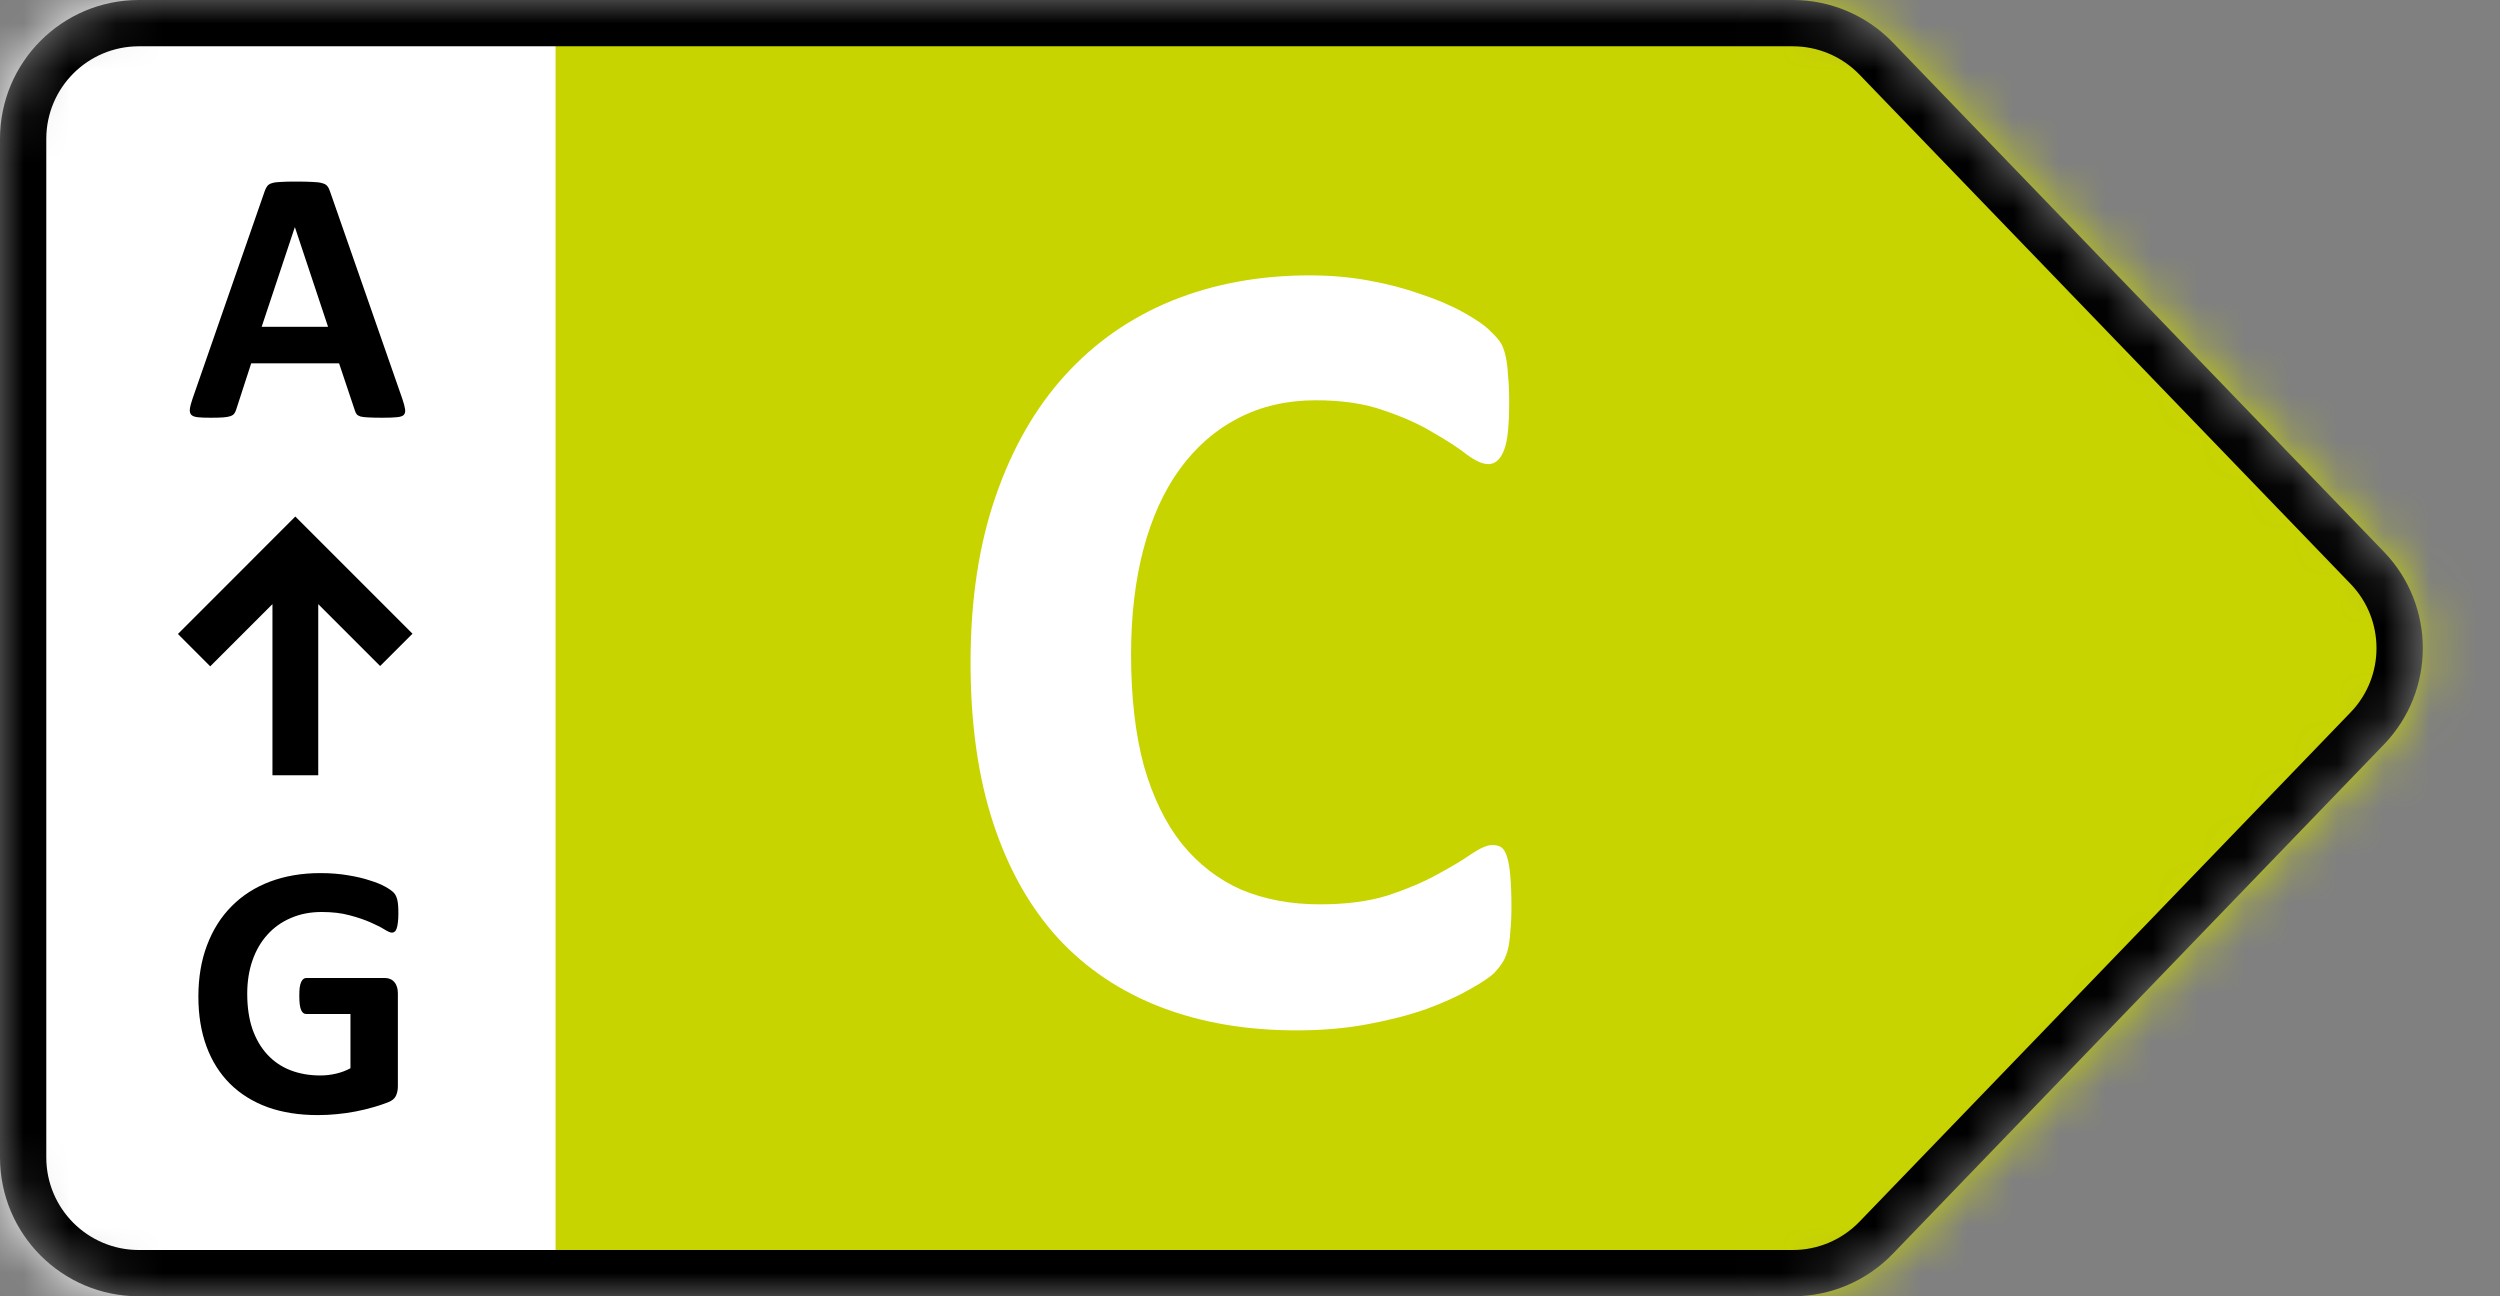 <svg width="54" height="28" viewBox="0 0 54 28" fill="none" xmlns="http://www.w3.org/2000/svg">
<rect x="0" y="0" width="54" height="28" fill="#808080" stroke="none"/>
<mask id="mask0_5_2" style="mask-type:alpha" maskUnits="userSpaceOnUse" x="0" y="0" width="53" height="28">
<path d="M38.725 0H3C1.343 0 0 1.343 0 3V25C0 26.657 1.343 28 3 28H38.725C39.54 28 40.319 27.669 40.885 27.082L51.492 16.082C52.613 14.92 52.613 13.08 51.492 11.918L40.885 0.918C40.319 0.331 39.54 0 38.725 0Z" fill="#D9D9D9"/>
</mask>
<g mask="url(#mask0_5_2)">
<rect x="11.534" width="41.942" height="28" fill="#C8D400"/>
<path d="M32.647 19.607C32.647 19.811 32.638 19.986 32.622 20.132C32.614 20.271 32.598 20.393 32.573 20.498C32.549 20.596 32.516 20.682 32.476 20.755C32.435 20.828 32.37 20.914 32.28 21.011C32.191 21.101 32.016 21.219 31.755 21.365C31.503 21.512 31.19 21.654 30.815 21.793C30.449 21.923 30.026 22.033 29.546 22.122C29.074 22.212 28.561 22.256 28.008 22.256C26.925 22.256 25.949 22.09 25.078 21.756C24.207 21.422 23.467 20.926 22.856 20.267C22.246 19.599 21.778 18.769 21.453 17.776C21.127 16.784 20.964 15.628 20.964 14.31C20.964 12.967 21.143 11.775 21.502 10.733C21.86 9.691 22.36 8.816 23.003 8.108C23.646 7.4 24.415 6.863 25.31 6.497C26.213 6.131 27.206 5.948 28.289 5.948C28.728 5.948 29.151 5.984 29.558 6.058C29.965 6.131 30.339 6.229 30.681 6.351C31.031 6.465 31.344 6.599 31.621 6.753C31.898 6.908 32.089 7.042 32.195 7.156C32.309 7.262 32.386 7.352 32.427 7.425C32.467 7.498 32.5 7.592 32.524 7.706C32.549 7.819 32.565 7.954 32.573 8.108C32.59 8.263 32.598 8.454 32.598 8.682C32.598 8.926 32.59 9.134 32.573 9.305C32.557 9.476 32.529 9.614 32.488 9.72C32.447 9.826 32.398 9.903 32.341 9.952C32.284 10.001 32.219 10.025 32.146 10.025C32.024 10.025 31.869 9.956 31.682 9.817C31.495 9.671 31.251 9.512 30.95 9.341C30.657 9.162 30.303 9.004 29.888 8.865C29.481 8.719 28.992 8.646 28.423 8.646C27.796 8.646 27.235 8.776 26.738 9.036C26.25 9.288 25.831 9.655 25.481 10.135C25.139 10.607 24.879 11.181 24.7 11.856C24.521 12.531 24.431 13.292 24.431 14.139C24.431 15.066 24.525 15.872 24.712 16.556C24.907 17.231 25.18 17.789 25.53 18.228C25.888 18.668 26.315 18.997 26.811 19.217C27.316 19.428 27.882 19.534 28.508 19.534C29.078 19.534 29.57 19.469 29.985 19.339C30.4 19.201 30.754 19.05 31.047 18.887C31.349 18.724 31.593 18.578 31.78 18.448C31.975 18.317 32.126 18.252 32.231 18.252C32.313 18.252 32.378 18.269 32.427 18.301C32.476 18.334 32.516 18.399 32.549 18.497C32.581 18.594 32.606 18.733 32.622 18.912C32.638 19.082 32.647 19.314 32.647 19.607Z" fill="white"/>
<rect width="12" height="28" fill="white"/>
<path d="M8.691 8.617C8.723 8.711 8.742 8.785 8.75 8.84C8.758 8.895 8.747 8.936 8.719 8.965C8.69 8.991 8.639 9.007 8.566 9.012C8.493 9.02 8.393 9.023 8.266 9.023C8.133 9.023 8.029 9.021 7.953 9.016C7.88 9.013 7.824 9.007 7.785 8.996C7.746 8.983 7.719 8.966 7.703 8.945C7.688 8.924 7.674 8.897 7.664 8.863L7.324 7.848H5.426L5.105 8.836C5.095 8.872 5.081 8.904 5.062 8.93C5.047 8.953 5.02 8.973 4.98 8.988C4.944 9.001 4.891 9.01 4.82 9.016C4.753 9.021 4.663 9.023 4.551 9.023C4.431 9.023 4.337 9.02 4.27 9.012C4.202 9.004 4.155 8.986 4.129 8.957C4.103 8.926 4.094 8.883 4.102 8.828C4.109 8.773 4.129 8.701 4.16 8.609L5.719 4.125C5.734 4.081 5.753 4.046 5.773 4.02C5.794 3.991 5.827 3.97 5.871 3.957C5.918 3.941 5.982 3.932 6.062 3.93C6.143 3.924 6.25 3.922 6.383 3.922C6.536 3.922 6.659 3.924 6.75 3.93C6.841 3.932 6.911 3.941 6.961 3.957C7.013 3.97 7.049 3.991 7.07 4.02C7.094 4.048 7.113 4.087 7.129 4.137L8.691 8.617ZM6.371 4.91H6.367L5.652 7.059H7.086L6.371 4.91Z" fill="black"/>
<path d="M8.605 19.73C8.605 19.806 8.602 19.871 8.594 19.926C8.589 19.98 8.579 20.025 8.566 20.059C8.556 20.09 8.542 20.112 8.523 20.125C8.508 20.138 8.488 20.145 8.465 20.145C8.431 20.145 8.376 20.121 8.301 20.074C8.225 20.027 8.125 19.977 8 19.922C7.875 19.867 7.725 19.816 7.551 19.77C7.379 19.723 7.178 19.699 6.949 19.699C6.704 19.699 6.483 19.742 6.285 19.828C6.087 19.912 5.918 20.031 5.777 20.188C5.637 20.341 5.529 20.527 5.453 20.746C5.378 20.962 5.34 21.202 5.34 21.465C5.34 21.754 5.378 22.009 5.453 22.23C5.531 22.449 5.639 22.633 5.777 22.781C5.915 22.93 6.081 23.042 6.273 23.117C6.469 23.193 6.684 23.23 6.918 23.23C7.033 23.23 7.146 23.217 7.258 23.191C7.37 23.165 7.474 23.126 7.57 23.074V21.902H6.613C6.566 21.902 6.53 21.874 6.504 21.816C6.478 21.756 6.465 21.656 6.465 21.516C6.465 21.443 6.467 21.381 6.473 21.332C6.48 21.283 6.491 21.244 6.504 21.215C6.517 21.184 6.533 21.162 6.551 21.148C6.569 21.133 6.59 21.125 6.613 21.125H8.32C8.362 21.125 8.398 21.133 8.43 21.148C8.464 21.162 8.492 21.182 8.516 21.211C8.542 21.24 8.561 21.275 8.574 21.316C8.587 21.355 8.594 21.401 8.594 21.453V23.465C8.594 23.543 8.579 23.612 8.551 23.672C8.525 23.729 8.469 23.775 8.383 23.809C8.299 23.842 8.195 23.878 8.07 23.914C7.945 23.951 7.815 23.982 7.68 24.008C7.547 24.034 7.411 24.053 7.273 24.066C7.138 24.079 7.001 24.086 6.863 24.086C6.46 24.086 6.098 24.029 5.777 23.914C5.46 23.797 5.19 23.629 4.969 23.41C4.747 23.189 4.578 22.921 4.461 22.605C4.344 22.288 4.285 21.928 4.285 21.527C4.285 21.113 4.348 20.742 4.473 20.414C4.598 20.083 4.775 19.803 5.004 19.574C5.233 19.342 5.509 19.165 5.832 19.043C6.158 18.921 6.52 18.859 6.918 18.859C7.137 18.859 7.336 18.875 7.516 18.906C7.695 18.935 7.852 18.971 7.984 19.016C8.12 19.057 8.232 19.103 8.32 19.152C8.409 19.202 8.47 19.245 8.504 19.281C8.54 19.318 8.566 19.37 8.582 19.438C8.598 19.503 8.605 19.6 8.605 19.73Z" fill="black"/>
<path d="M8.91 13.688L6.379 11.157L3.843 13.694L4.541 14.393L5.885 13.049V16.746H6.874V13.049L8.211 14.386L8.91 13.688Z" fill="black"/>
<path fill-rule="evenodd" clip-rule="evenodd" d="M38.725 1H3C1.895 1 1 1.895 1 3V25C1 26.105 1.895 27 3 27H38.725C39.268 27 39.788 26.779 40.165 26.388L50.772 15.388C51.519 14.614 51.519 13.386 50.772 12.612L40.165 1.612C39.788 1.221 39.268 1 38.725 1ZM3 0H38.725C39.54 0 40.319 0.331 40.885 0.918L51.492 11.918C52.613 13.08 52.613 14.92 51.492 16.082L40.885 27.082C40.319 27.669 39.54 28 38.725 28H3C1.343 28 0 26.657 0 25V3C0 1.343 1.343 0 3 0Z" fill="black"/>
</g>
</svg>
